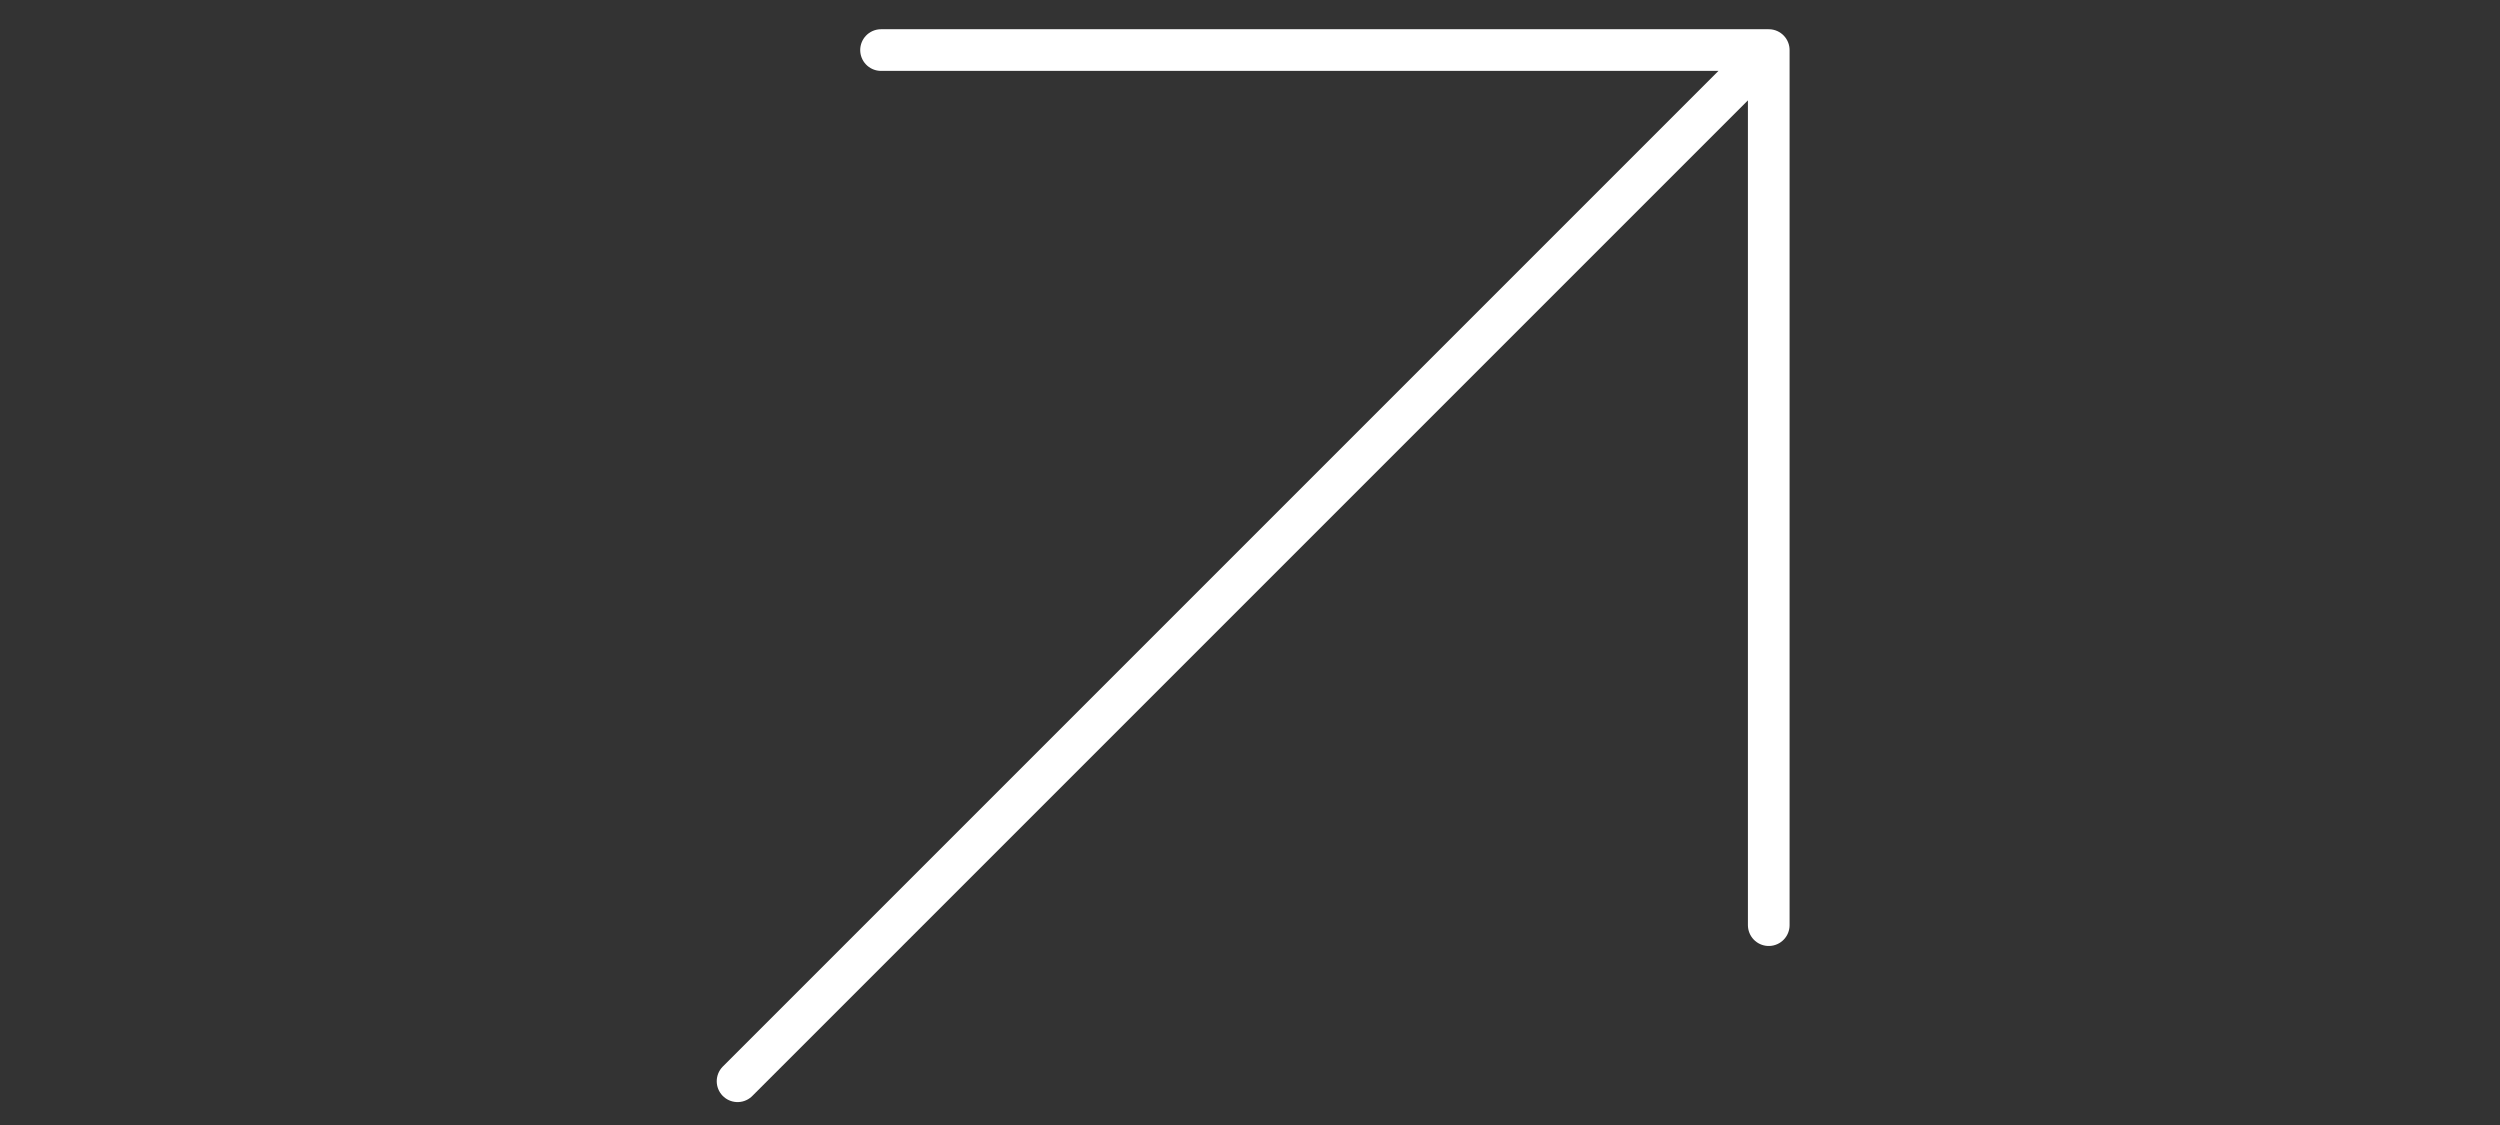 <?xml version="1.0" encoding="UTF-8"?> <svg xmlns="http://www.w3.org/2000/svg" width="120" height="54" viewBox="0 0 120 54" fill="none"><rect x="0" y="0" width="120" height="54" fill="#333333" stroke="none"/> <path d="M42.29 2.403L84.9 2.403M84.9 2.403L84.9 44.407M84.9 2.403L35.403 51.9" stroke="white" stroke-width="2" stroke-linecap="round" stroke-linejoin="round"></path> </svg> 